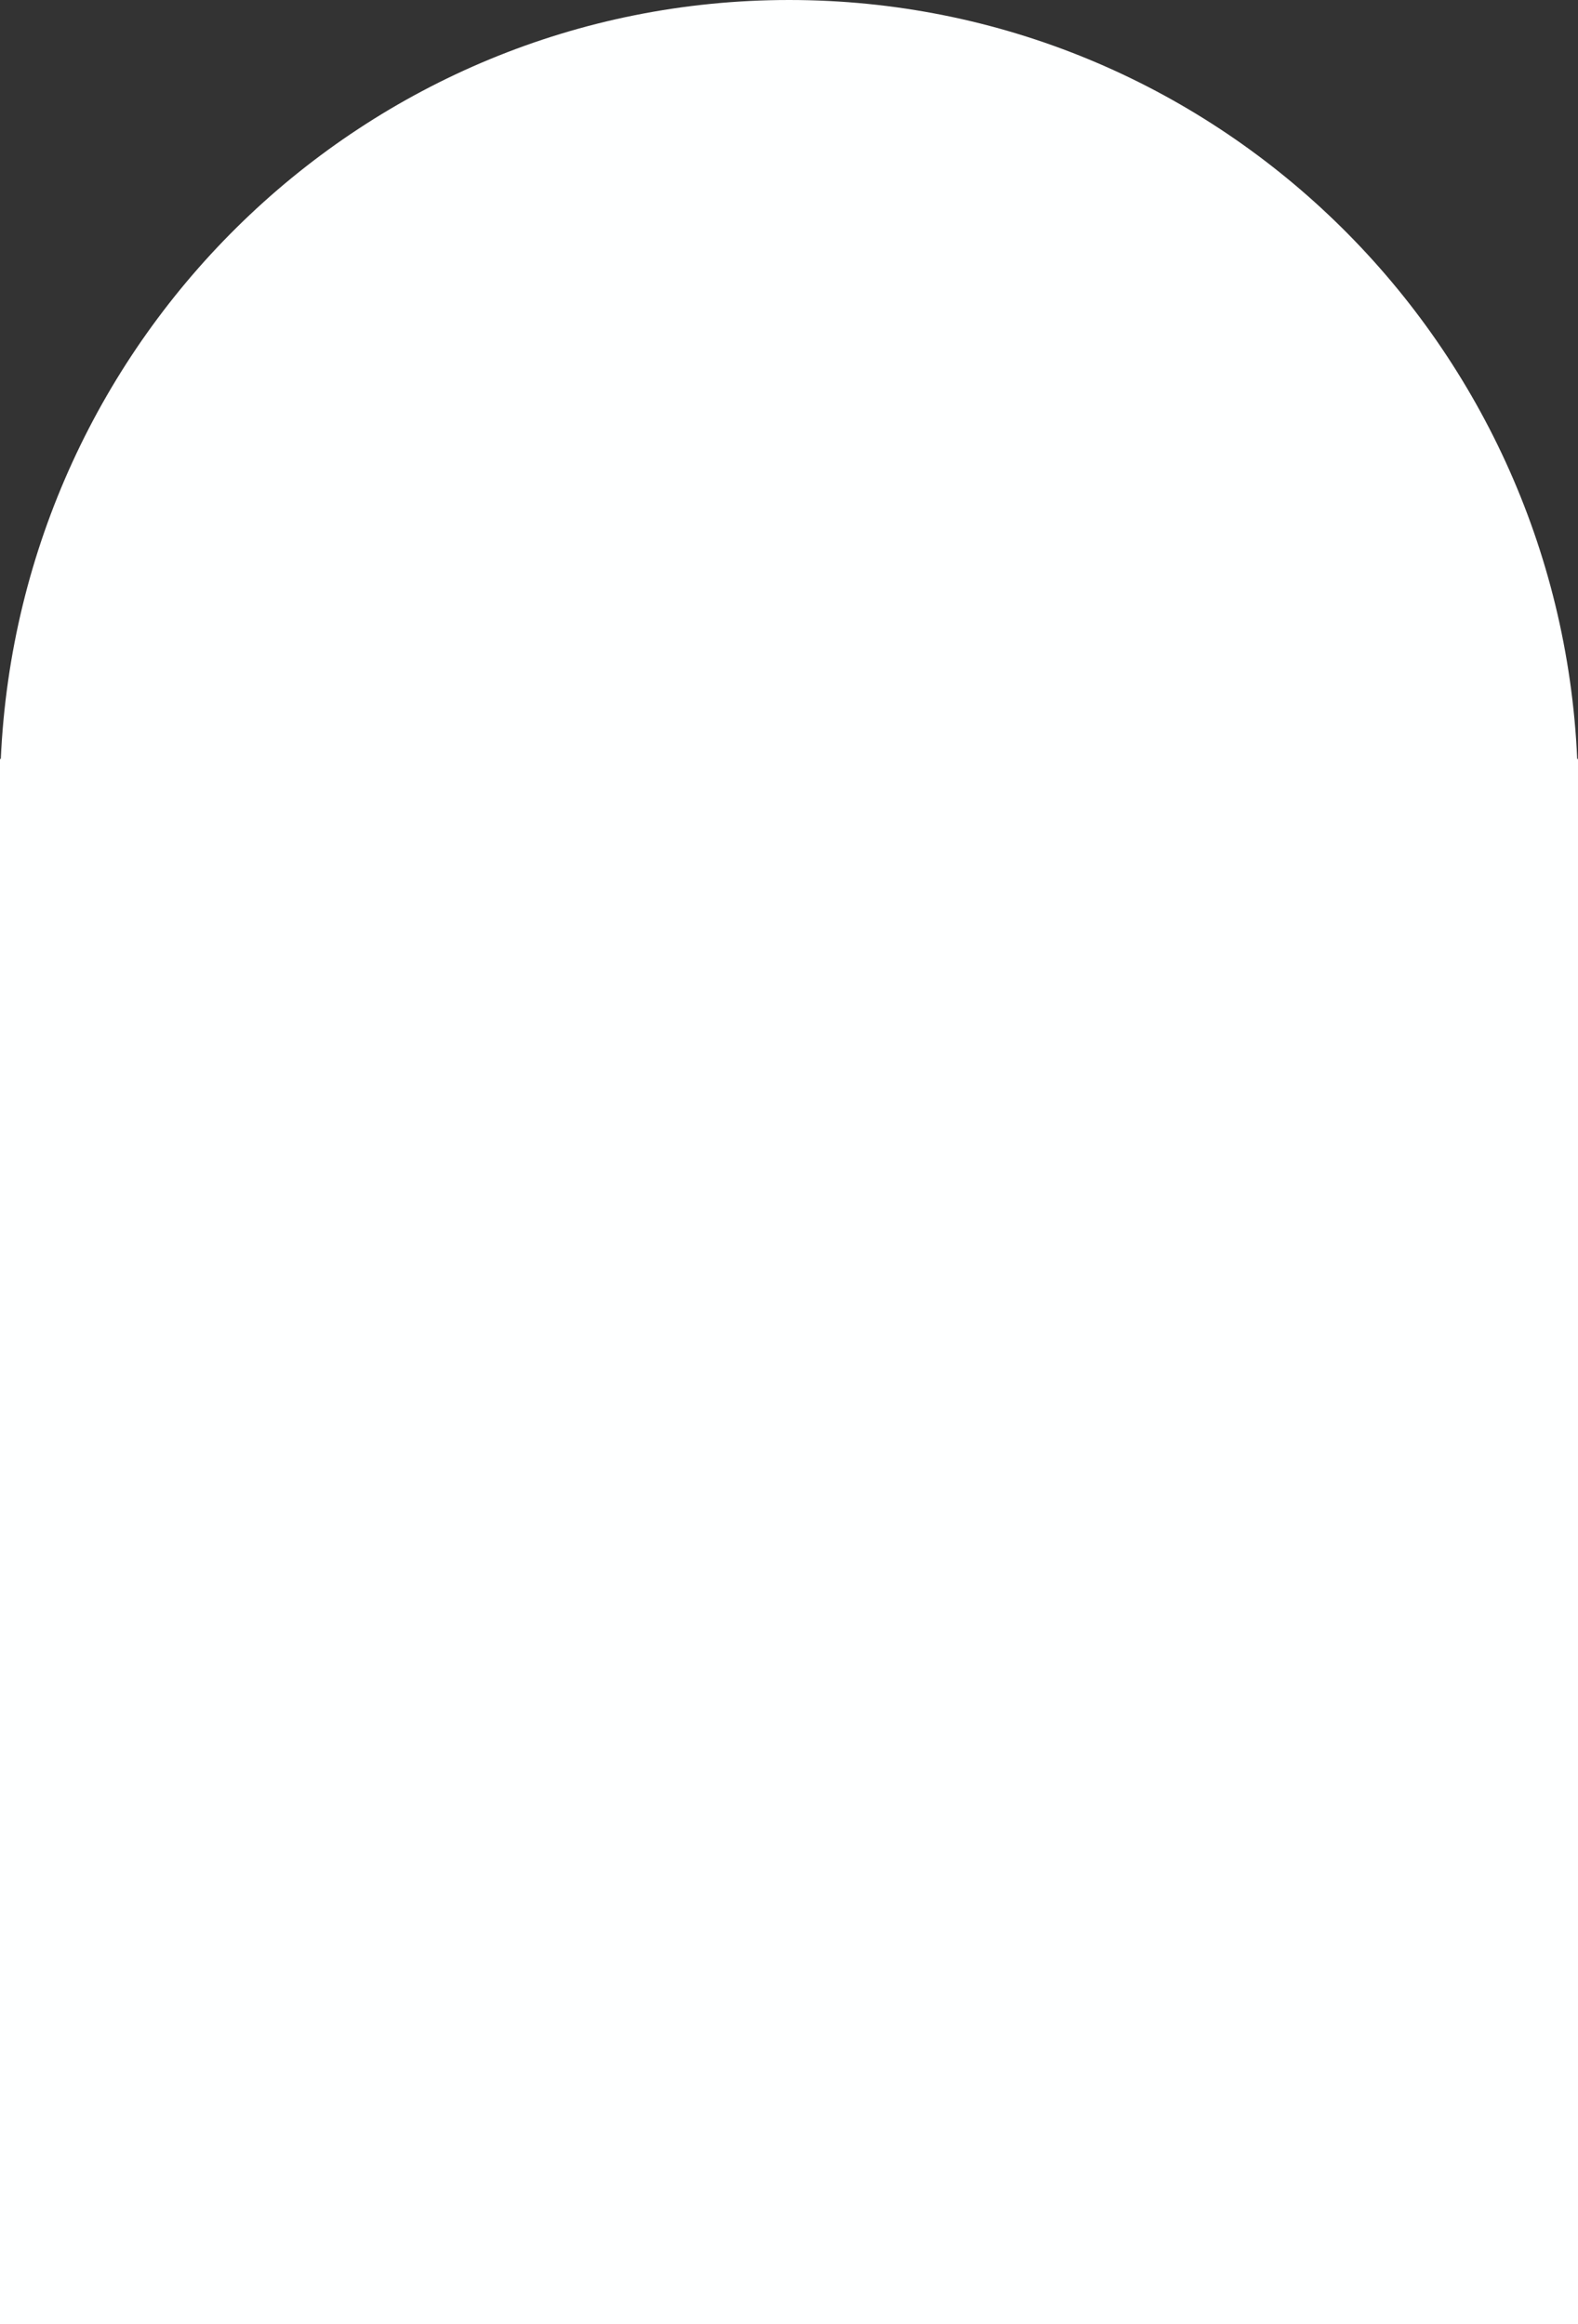 <?xml version="1.0" encoding="UTF-8" standalone="no"?><svg xmlns="http://www.w3.org/2000/svg" fill="#000000" height="870.6" viewBox="0 0 591.1 870.6" width="591.1"><rect x="0" y="0" width="591.1" height="870.6" fill="#333333" stroke="none"/><g><path d="M591.1,870.6H0V284.3h0.3C7.4,126.1,136.9,0,295.6,0s288.2,126.1,295.2,284.3h0.3V870.6z" fill="#feffff"/></g></svg>